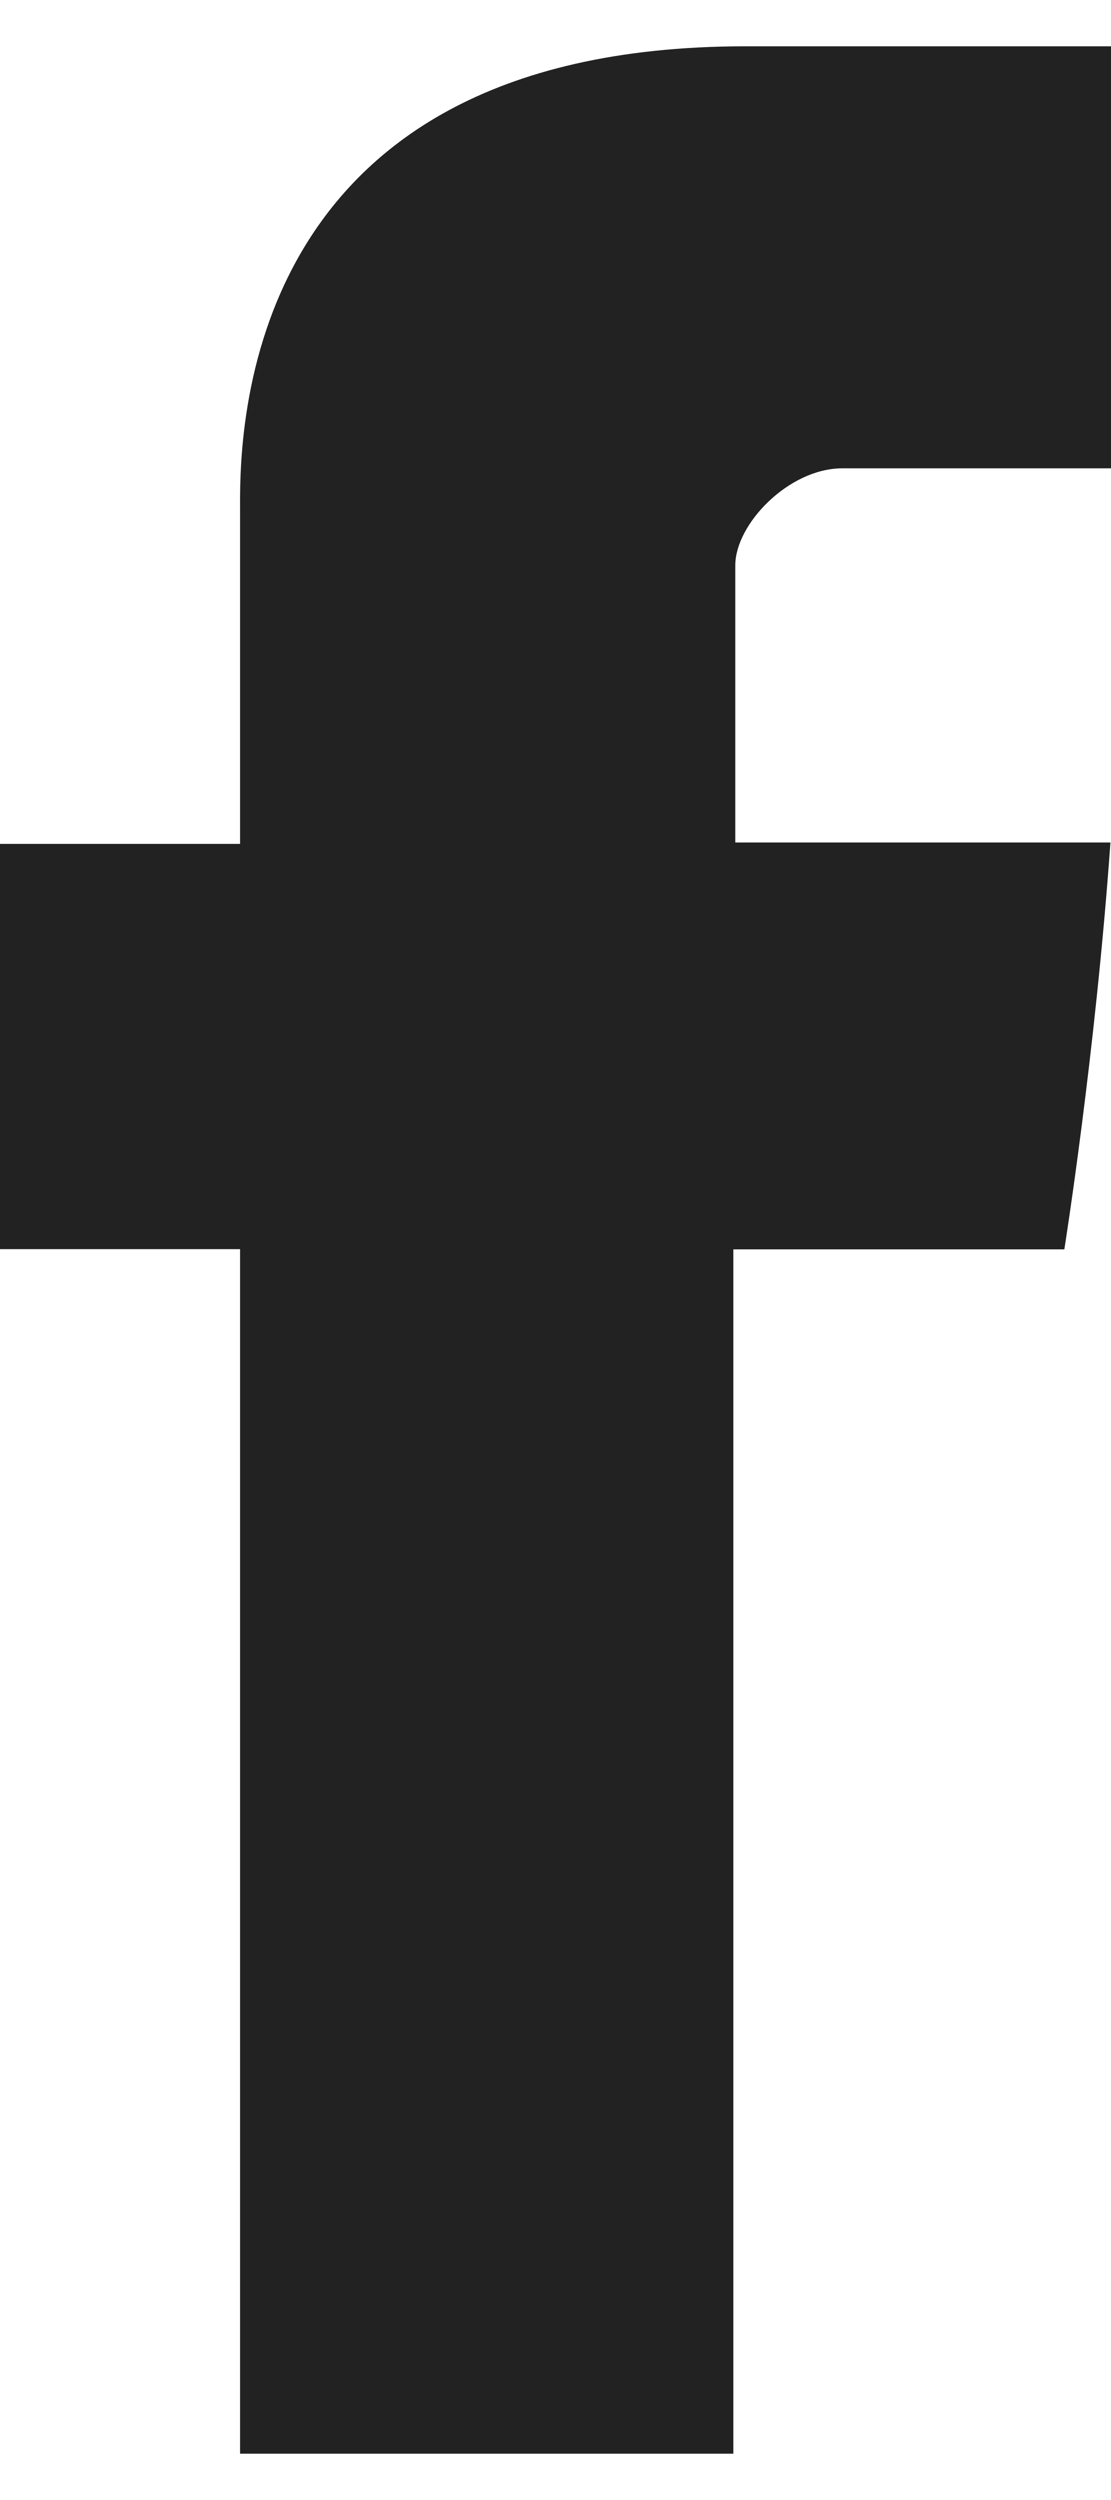 <svg xmlns="http://www.w3.org/2000/svg" width="12" height="27" viewBox="0 0 12 27" fill="none"><path d="M2.593 26.5H7.921V13.493H11.496C11.496 13.493 11.831 11.394 11.994 9.099H7.942V6.106C7.942 5.658 8.522 5.058 9.097 5.058H12V0.5H8.052C2.462 0.5 2.593 4.881 2.593 5.536V9.114H0V13.491H2.593V26.5Z" fill="#222222"></path></svg>